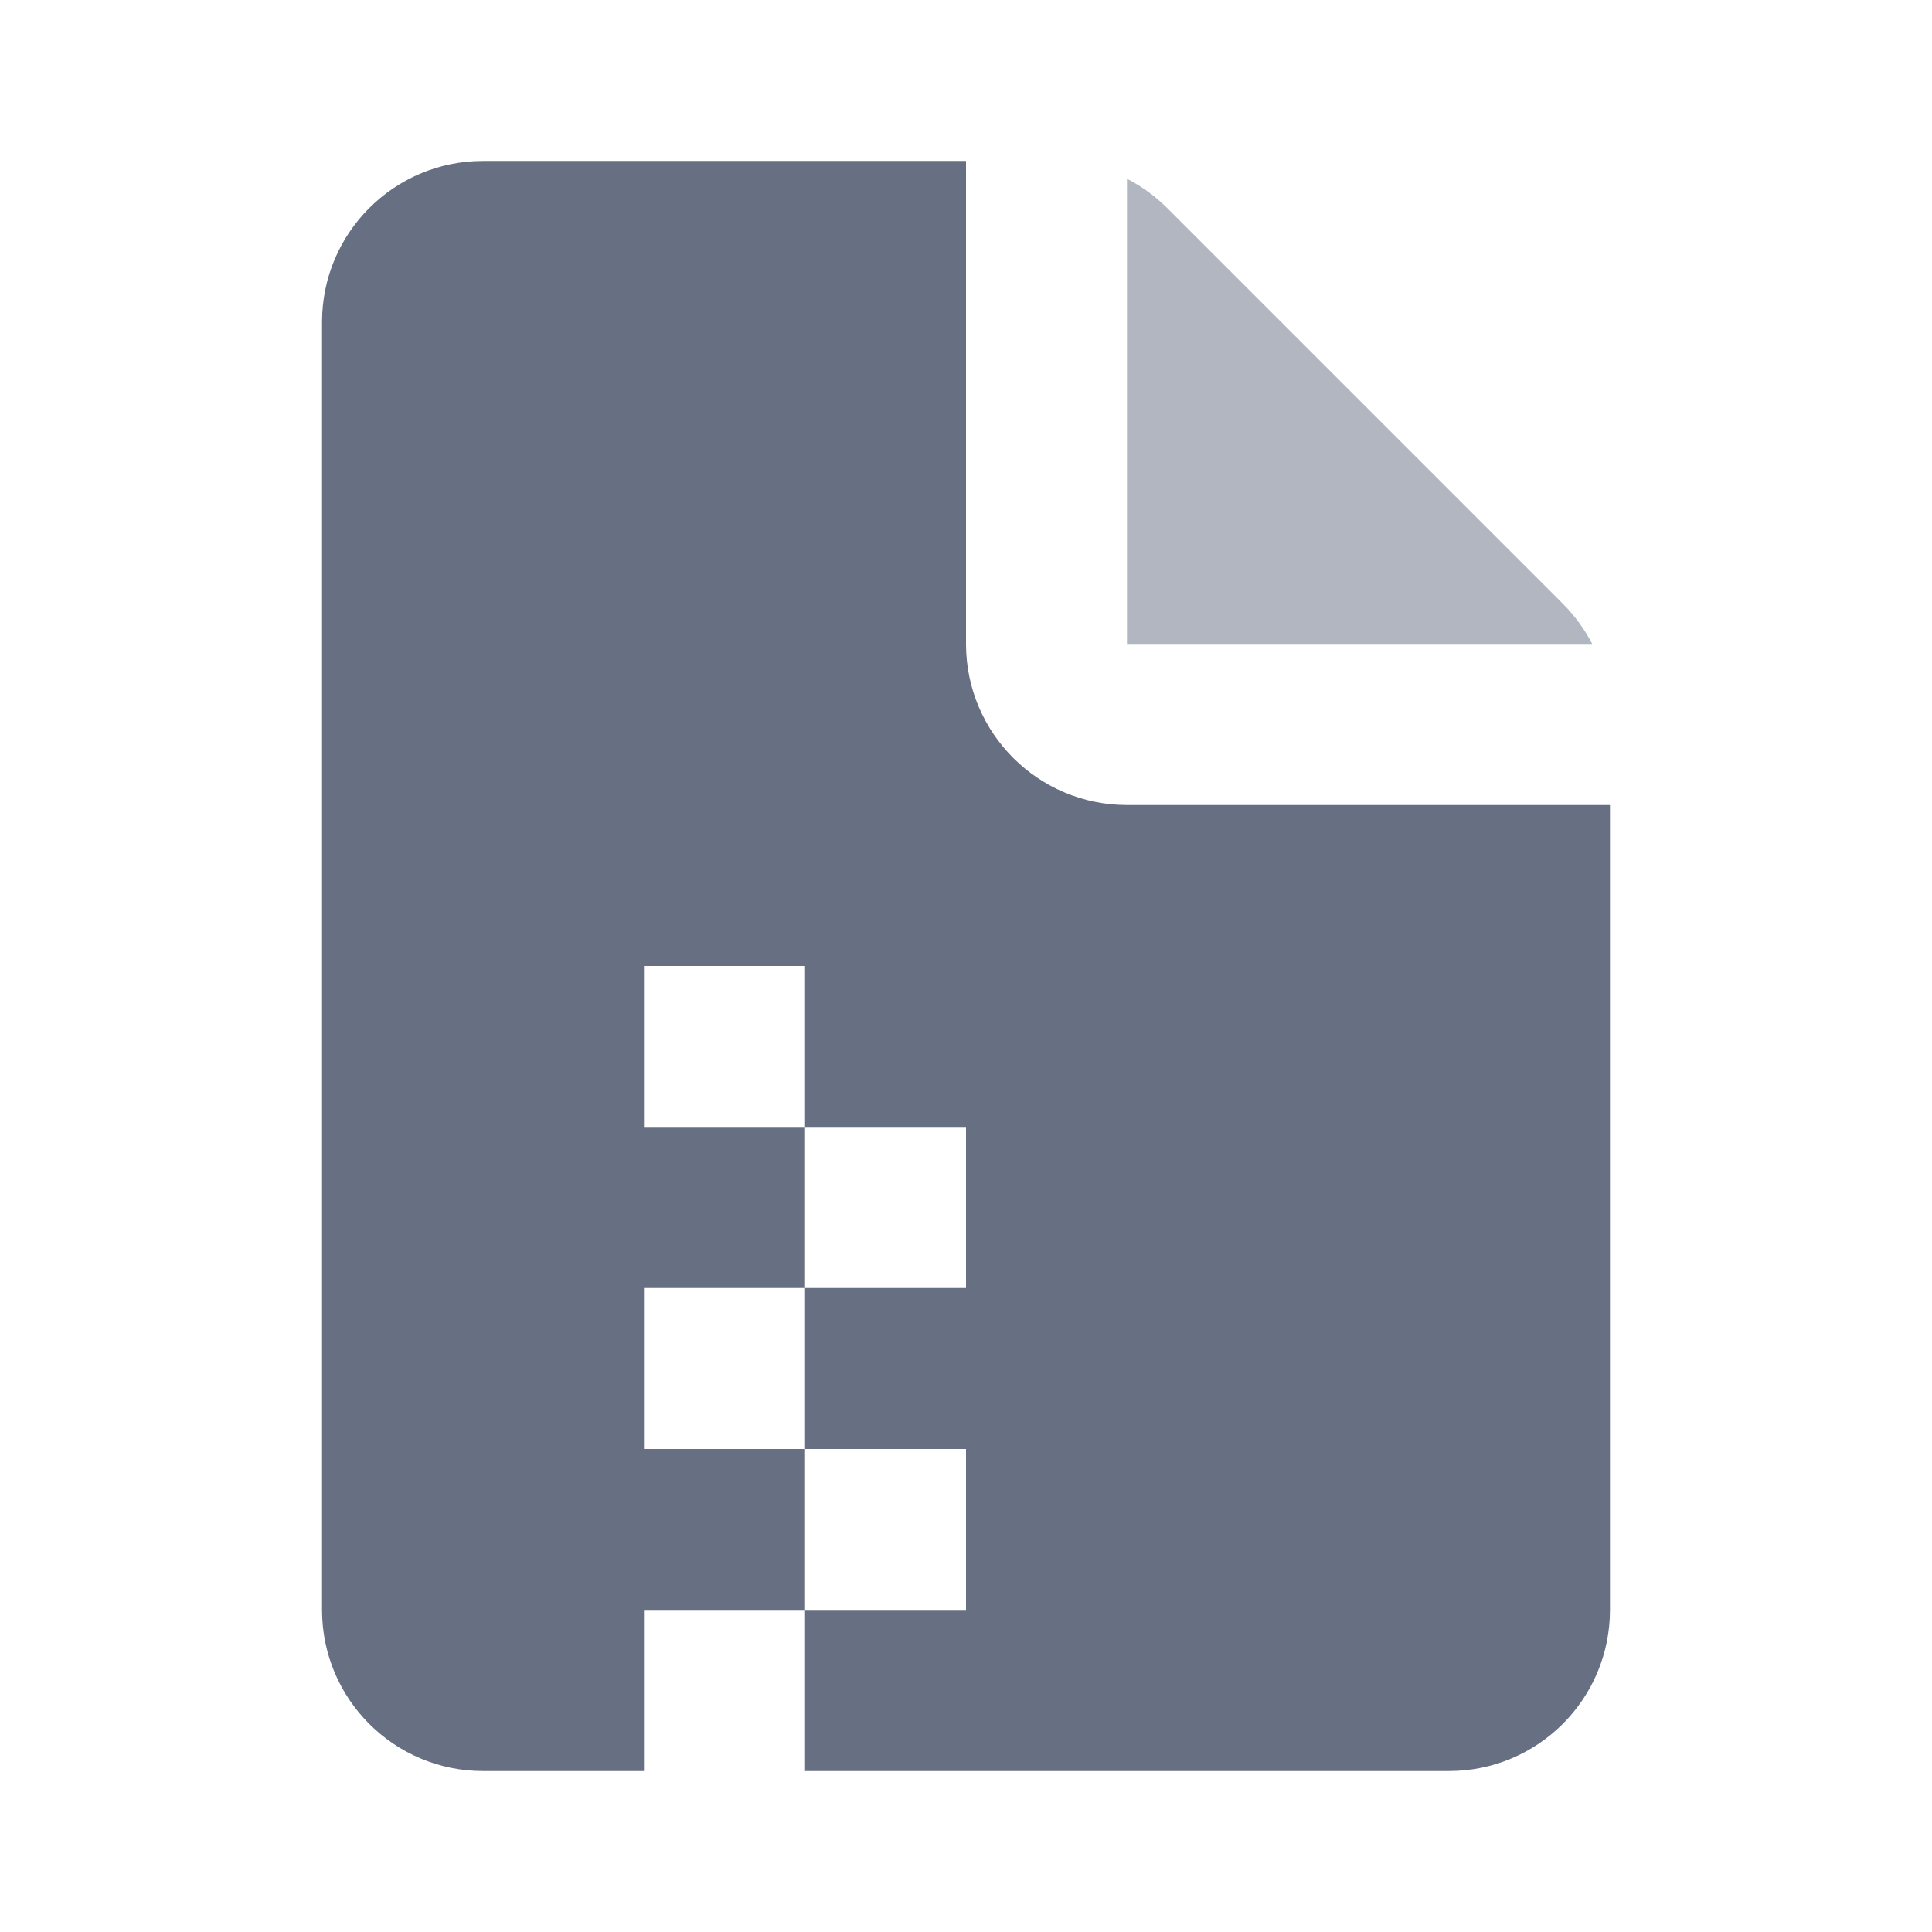 <svg width="16" height="16" viewBox="0 0 16 16" fill="none" xmlns="http://www.w3.org/2000/svg">
<g id="Icon">
<path id="Vector" d="M4 1.333H8V5.333C8 6.07 8.597 6.667 9.333 6.667H13.333V13.333C13.333 14.07 12.736 14.667 12 14.667H6.667V13.333H8V12H6.667V10.667H8V9.333H6.667V8H5.333V9.333H6.667V10.667H5.333V12H6.667V13.333H5.333V14.667H4C3.264 14.667 2.667 14.07 2.667 13.333V2.667C2.667 1.93 3.264 1.333 4 1.333Z" fill="#676F83"/>
<path id="Vector_2" opacity="0.5" d="M12.943 5C13.041 5.099 13.123 5.211 13.186 5.333H9.333V1.481C9.455 1.543 9.568 1.625 9.667 1.724L12.943 5Z" fill="#676F83"/>
</g>
</svg>
